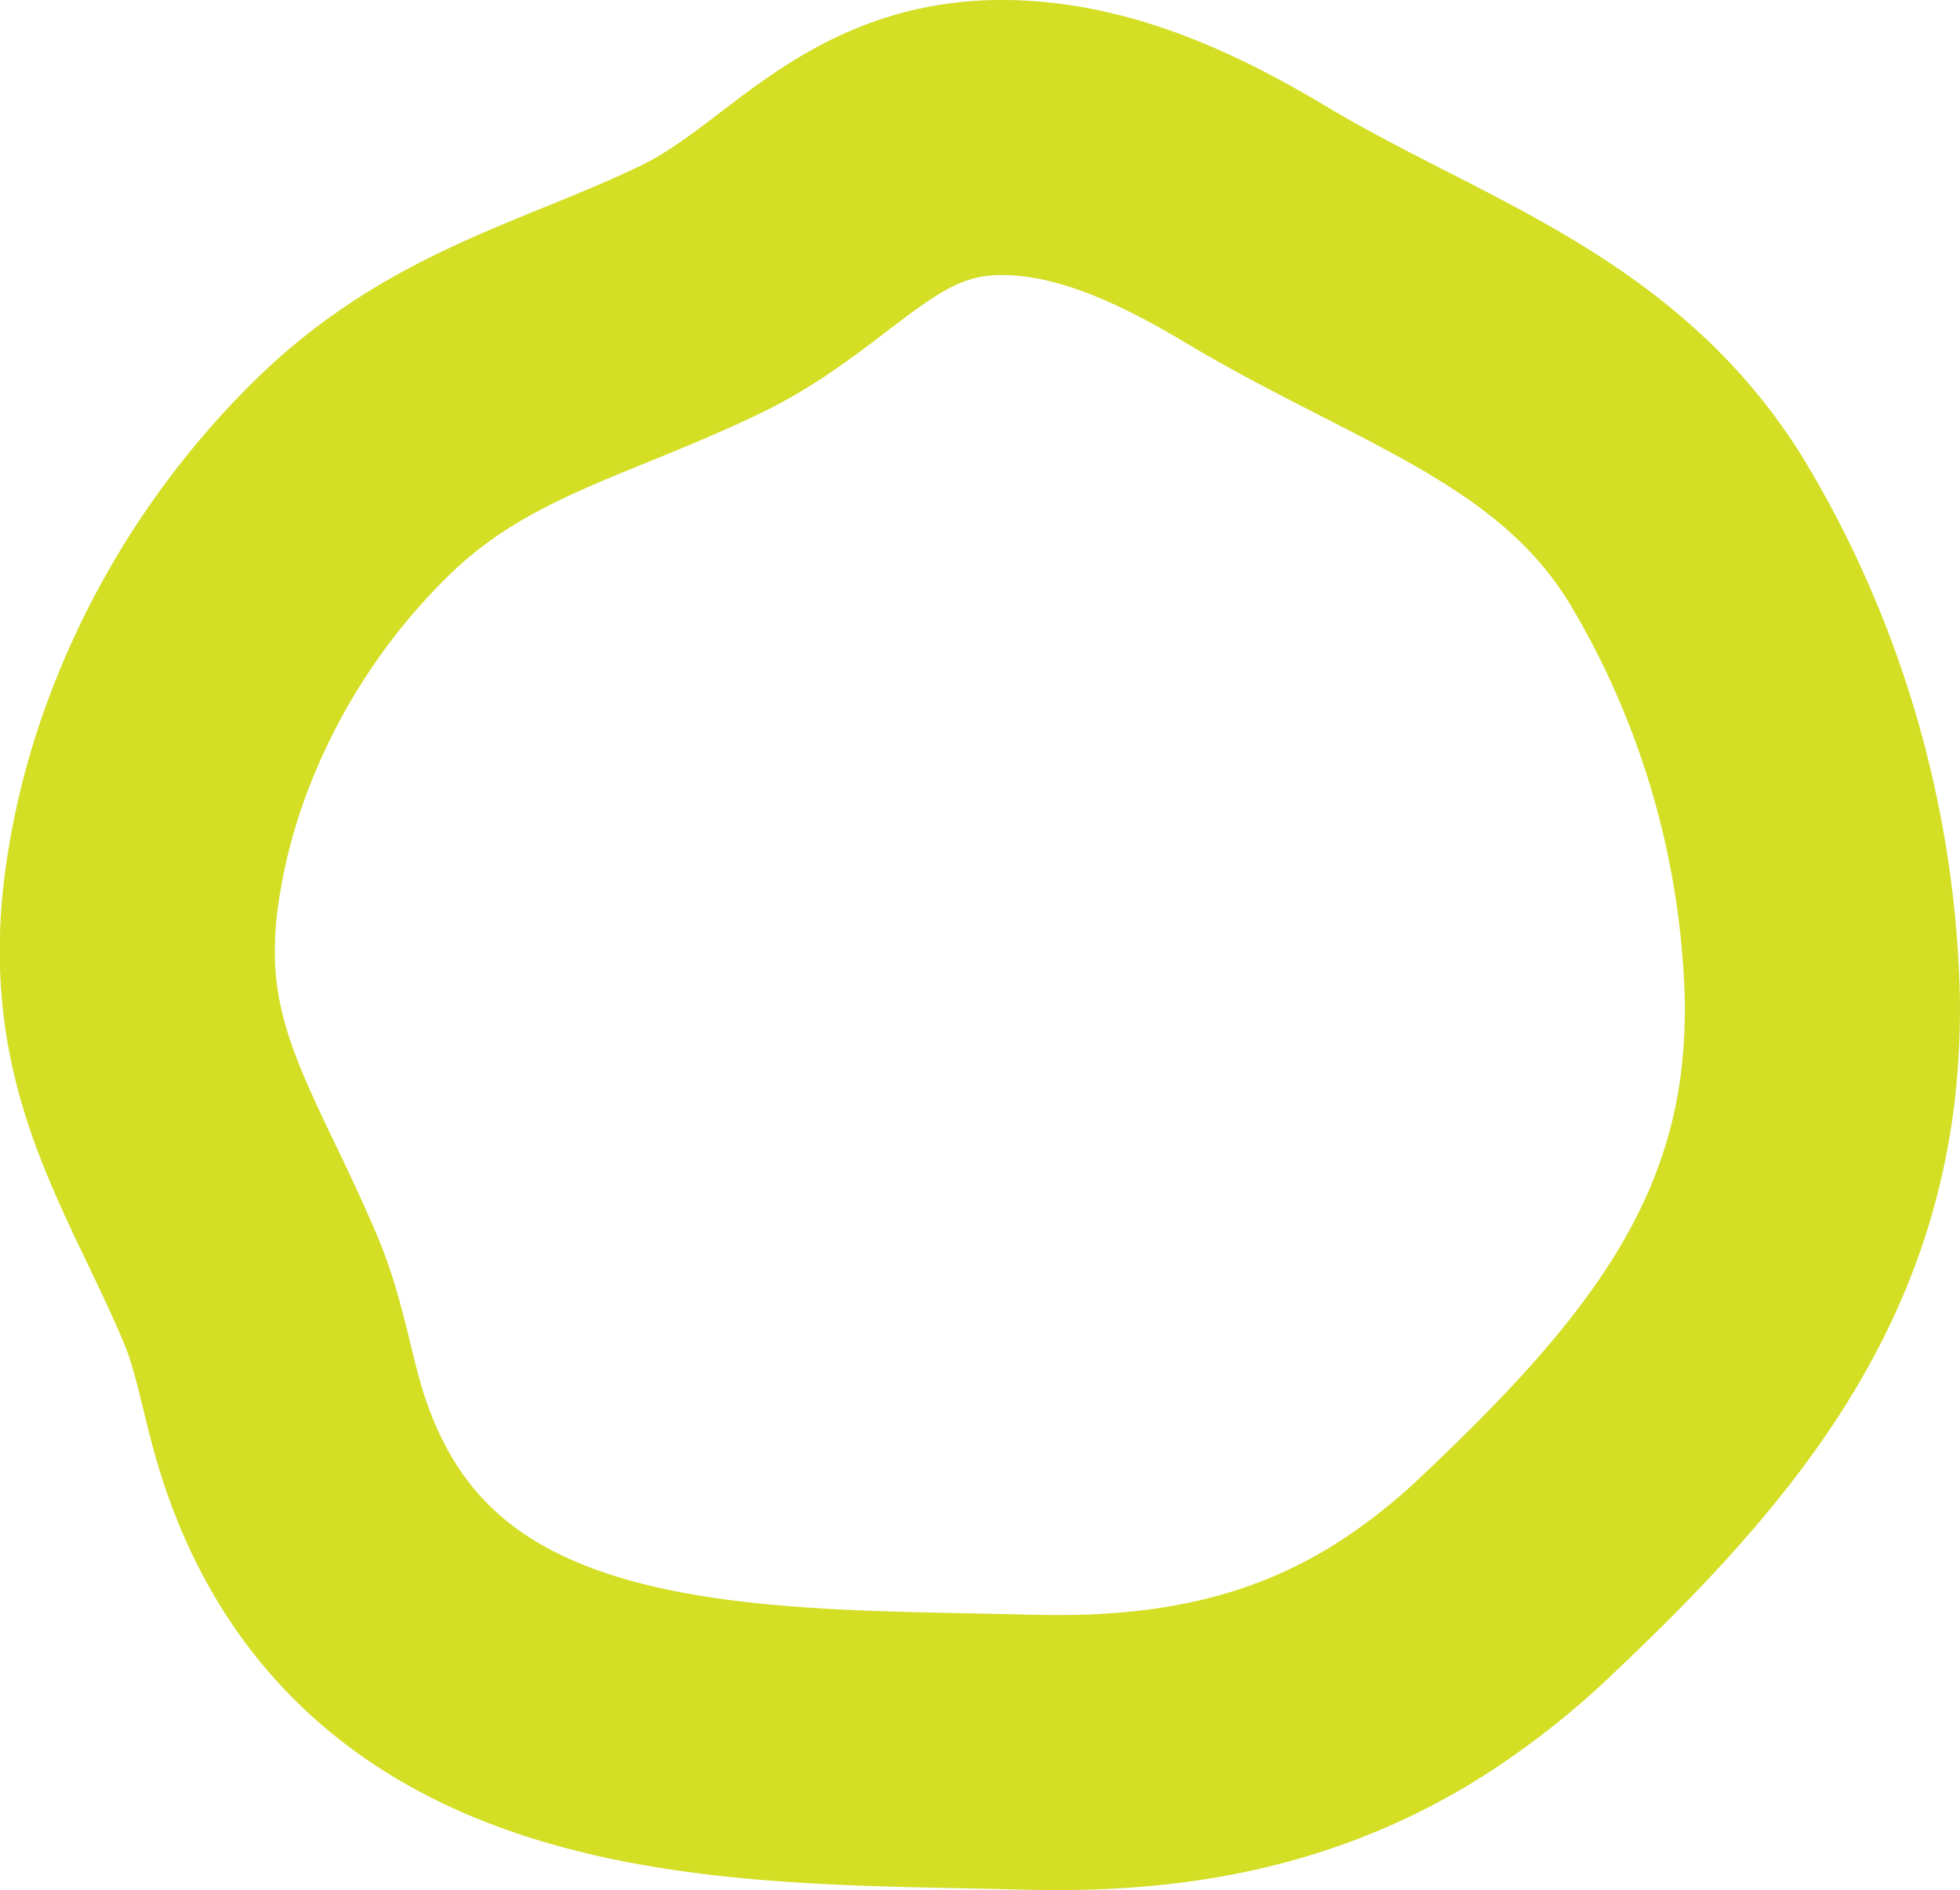 <svg id="Layer_1" data-name="Layer 1" xmlns="http://www.w3.org/2000/svg" viewBox="0 0 427.5 412.34"><defs><style>.cls-1{fill:none;stroke:#d3de25;stroke-miterlimit:10;stroke-width:60px;}</style></defs><path class="cls-1" d="M694.94,362.54a202.17,202.17,0,0,1,12.68,25.16,208,208,0,0,1,16.18,73.09c.13,3.33.11,6.57,0,9.75-1.52,50.66-29.94,84.07-66.91,119A152.44,152.44,0,0,1,636.3,606a123.89,123.89,0,0,1-23.83,12.41c-18.39,7.18-38.33,9.92-61,9.36-.22,0-.46,0-.71,0-60.67-1.64-137.72,2.28-160.55-69.25-3.35-10.45-4.85-21.53-9.13-31.63-3.51-8.33-7.17-15.78-10.57-22.9-9.53-20.1-16.9-37.72-13.18-64.9a146,146,0,0,1,7-28.58A160.82,160.82,0,0,1,403,349.92c23.4-23,48.93-28,76.7-41.48,12.22-6,21.42-14.59,31.47-21.51,9.24-6.34,19.26-11.25,33.07-11.39,20.11-.21,39.13,8.81,56.35,19.14,2.89,1.72,5.79,3.39,8.73,5C641.74,317.59,675,329,694.94,362.54Z" transform="translate(-326.4 -245.54)"/></svg>
